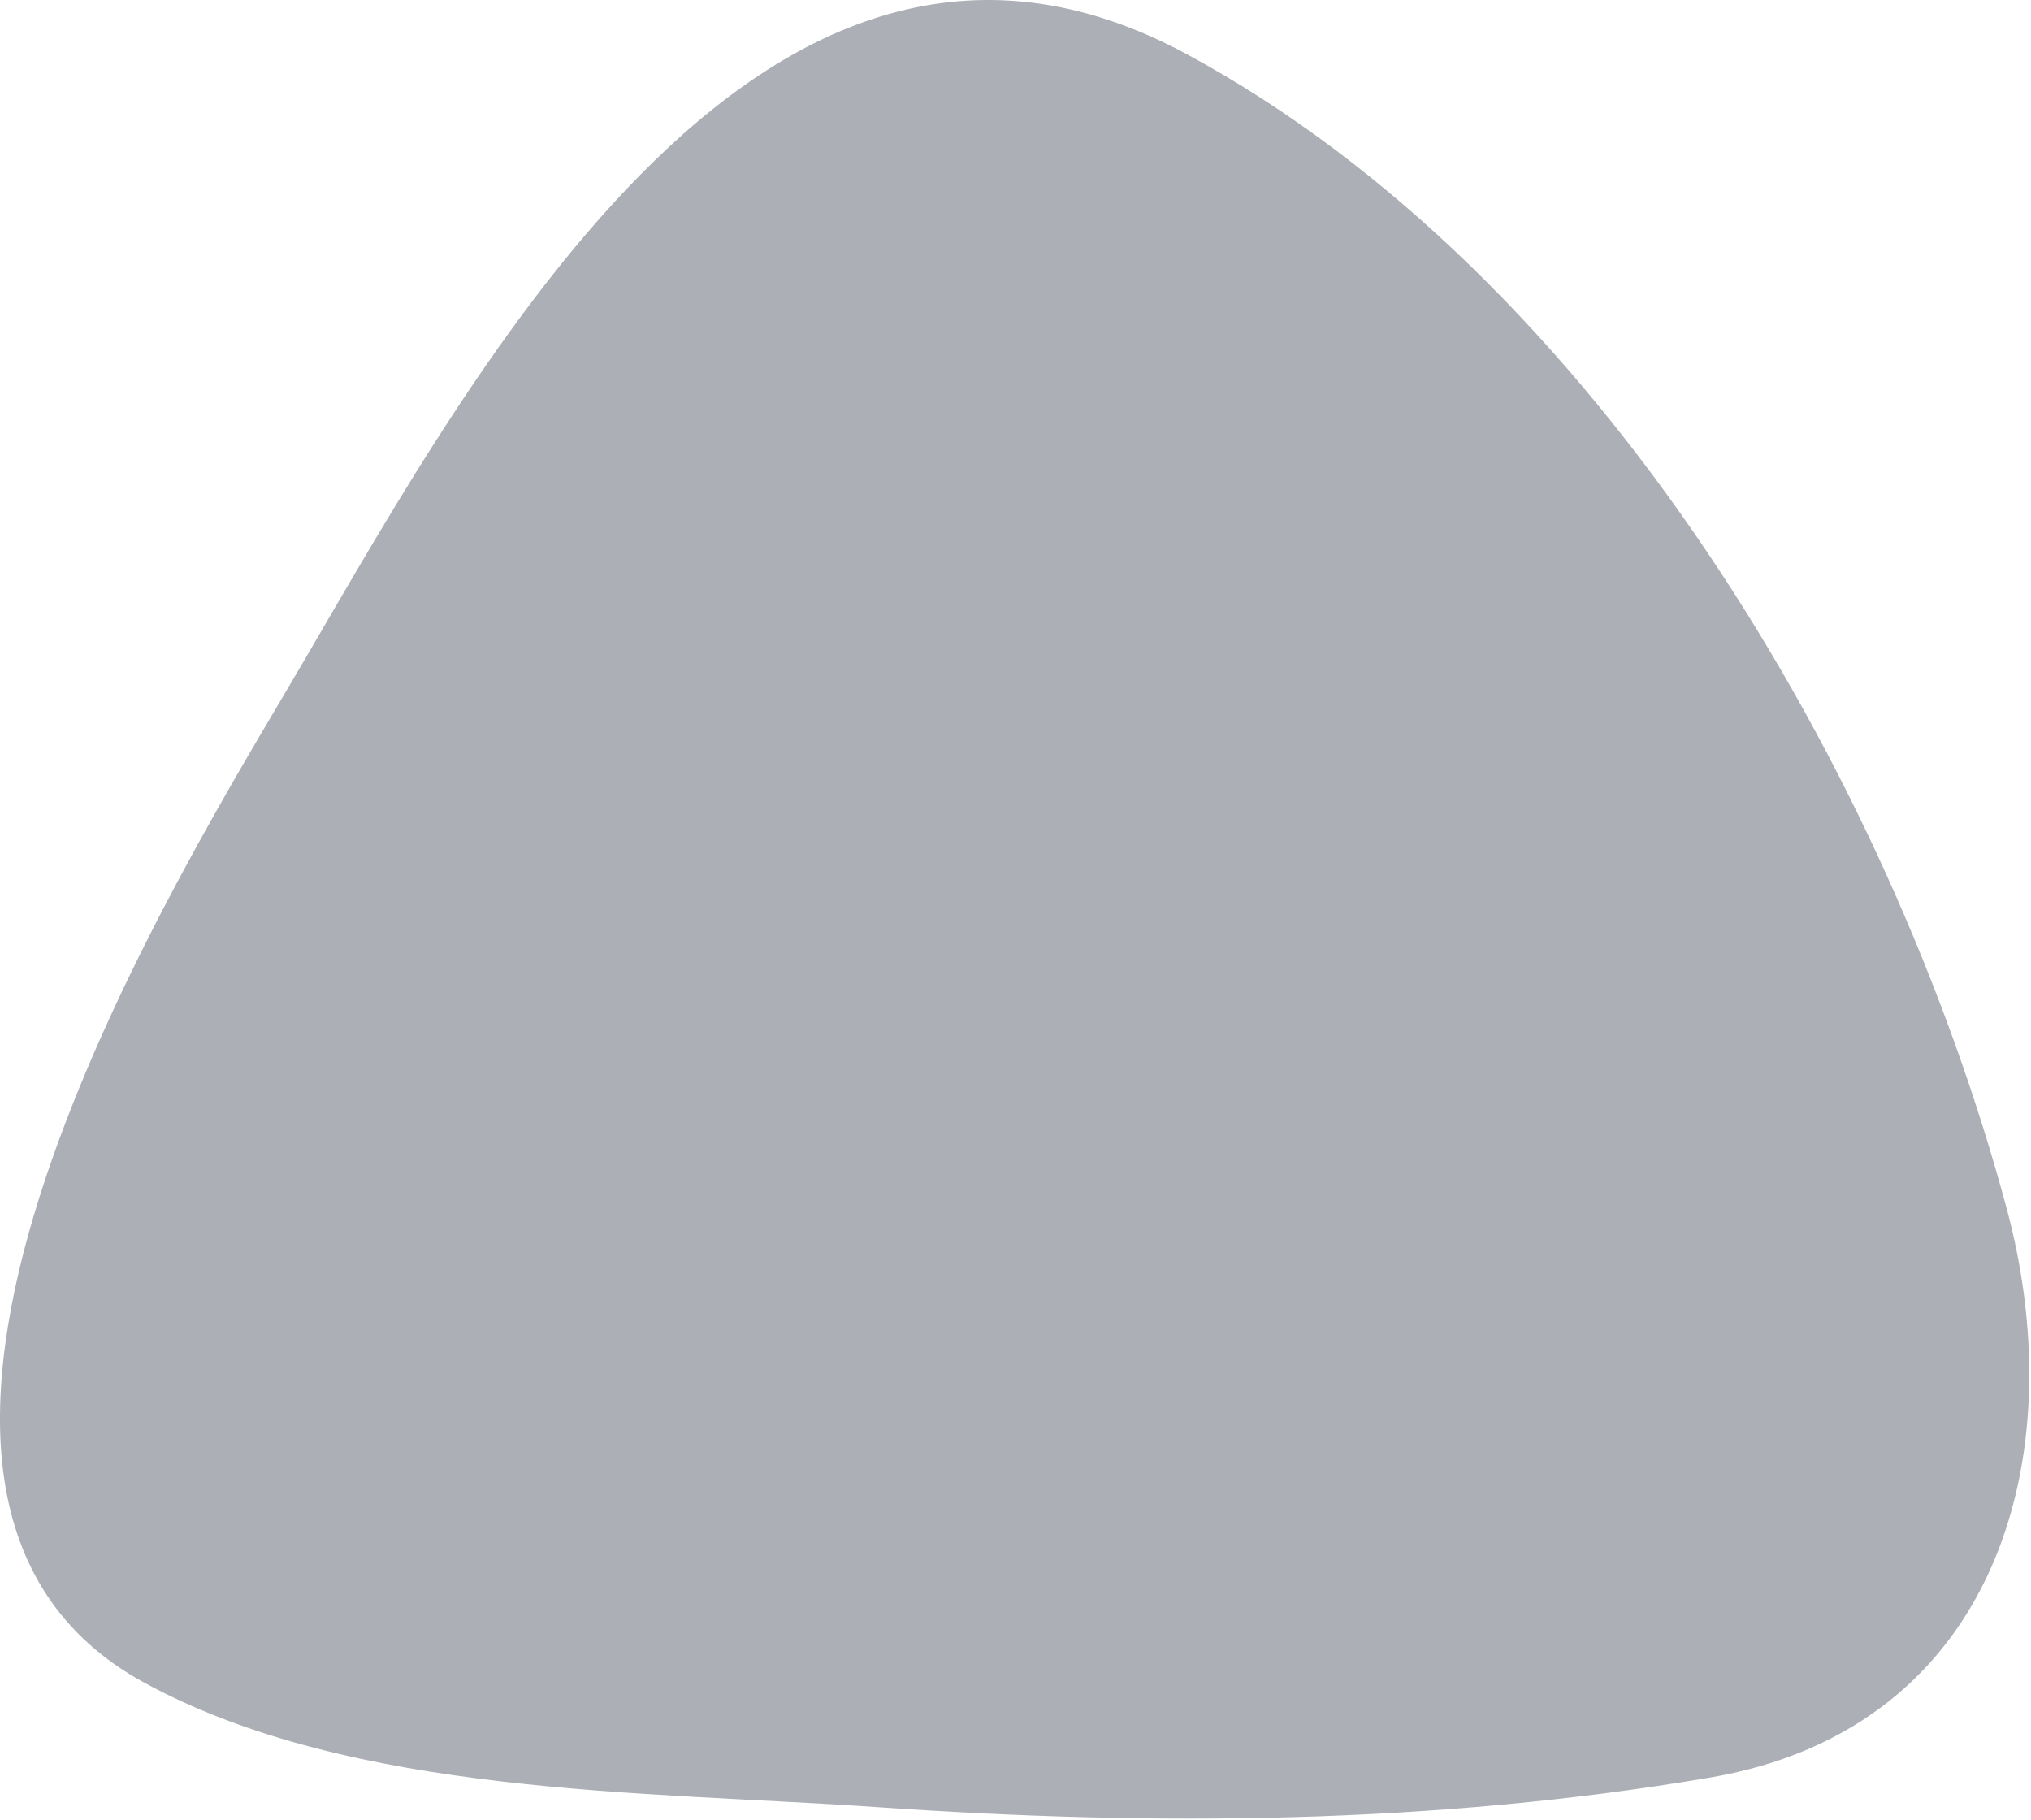 <svg width="260" height="233" viewBox="0 0 260 233" fill="none" xmlns="http://www.w3.org/2000/svg">
<path d="M259.775 175.741C259.759 168.83 258.767 161.723 256.897 154.73C241.903 98.918 204.32 35.218 151.907 6.921C96.826 -22.79 59.114 50.456 36.655 88.428C20.311 116.074 -25.321 191.548 18.506 215.405C45.16 229.911 82.499 229.261 112.178 231.31C147.695 233.781 183.7 233.521 218.875 227.537C247.481 222.674 259.84 200.476 259.775 175.741Z" fill="#ADAFB6"/>
</svg>
